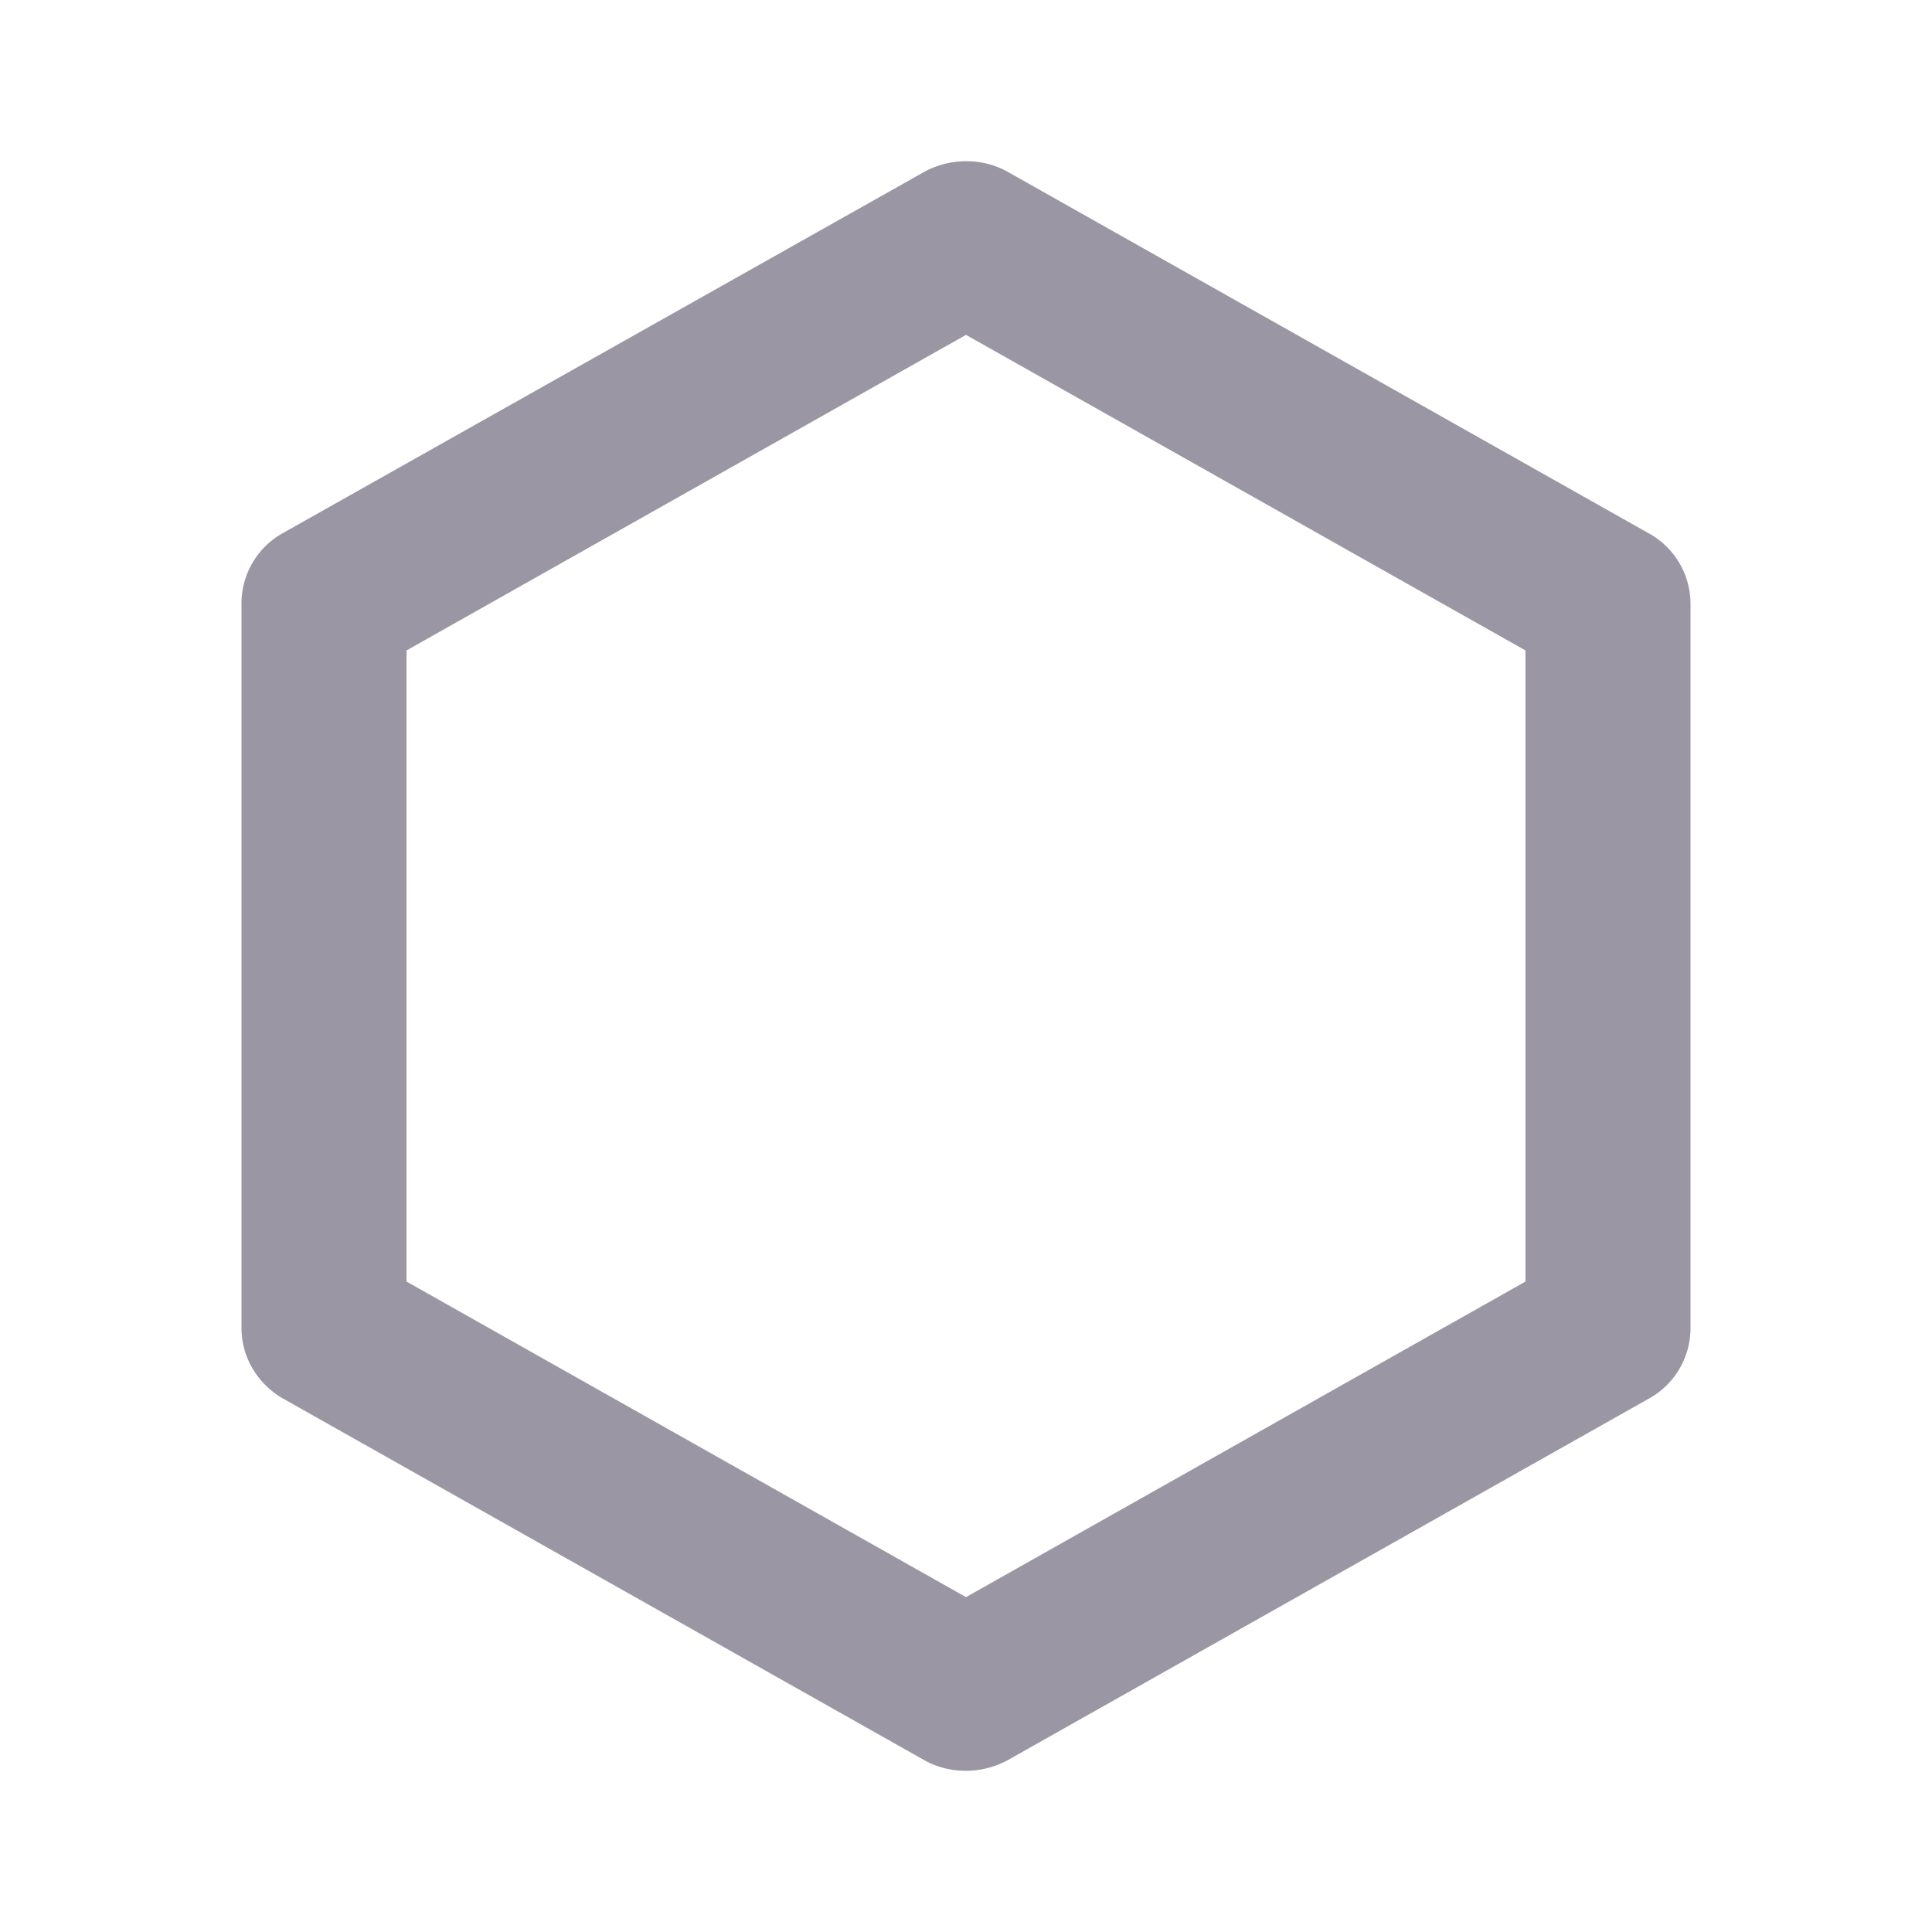 <svg xmlns="http://www.w3.org/2000/svg" viewBox="0 0 24 24">
  <path d="M11.49 2.13L3.5 6.63A1 1 0 003 7.5v9c0 .36.2.69.51.87l7.98 4.5c.31.17.7.17 1.02 0l7.98-4.5a1 1 0 00.51-.87v-9a1 1 0 00-.51-.87l-7.98-4.5c-.31-.17-.7-.17-1.02 0zM12 4.16l6.95 3.92v7.84L12 19.84l-6.95-3.92V8.08L12 4.16z" fill="#9B96A3"/>
</svg>

